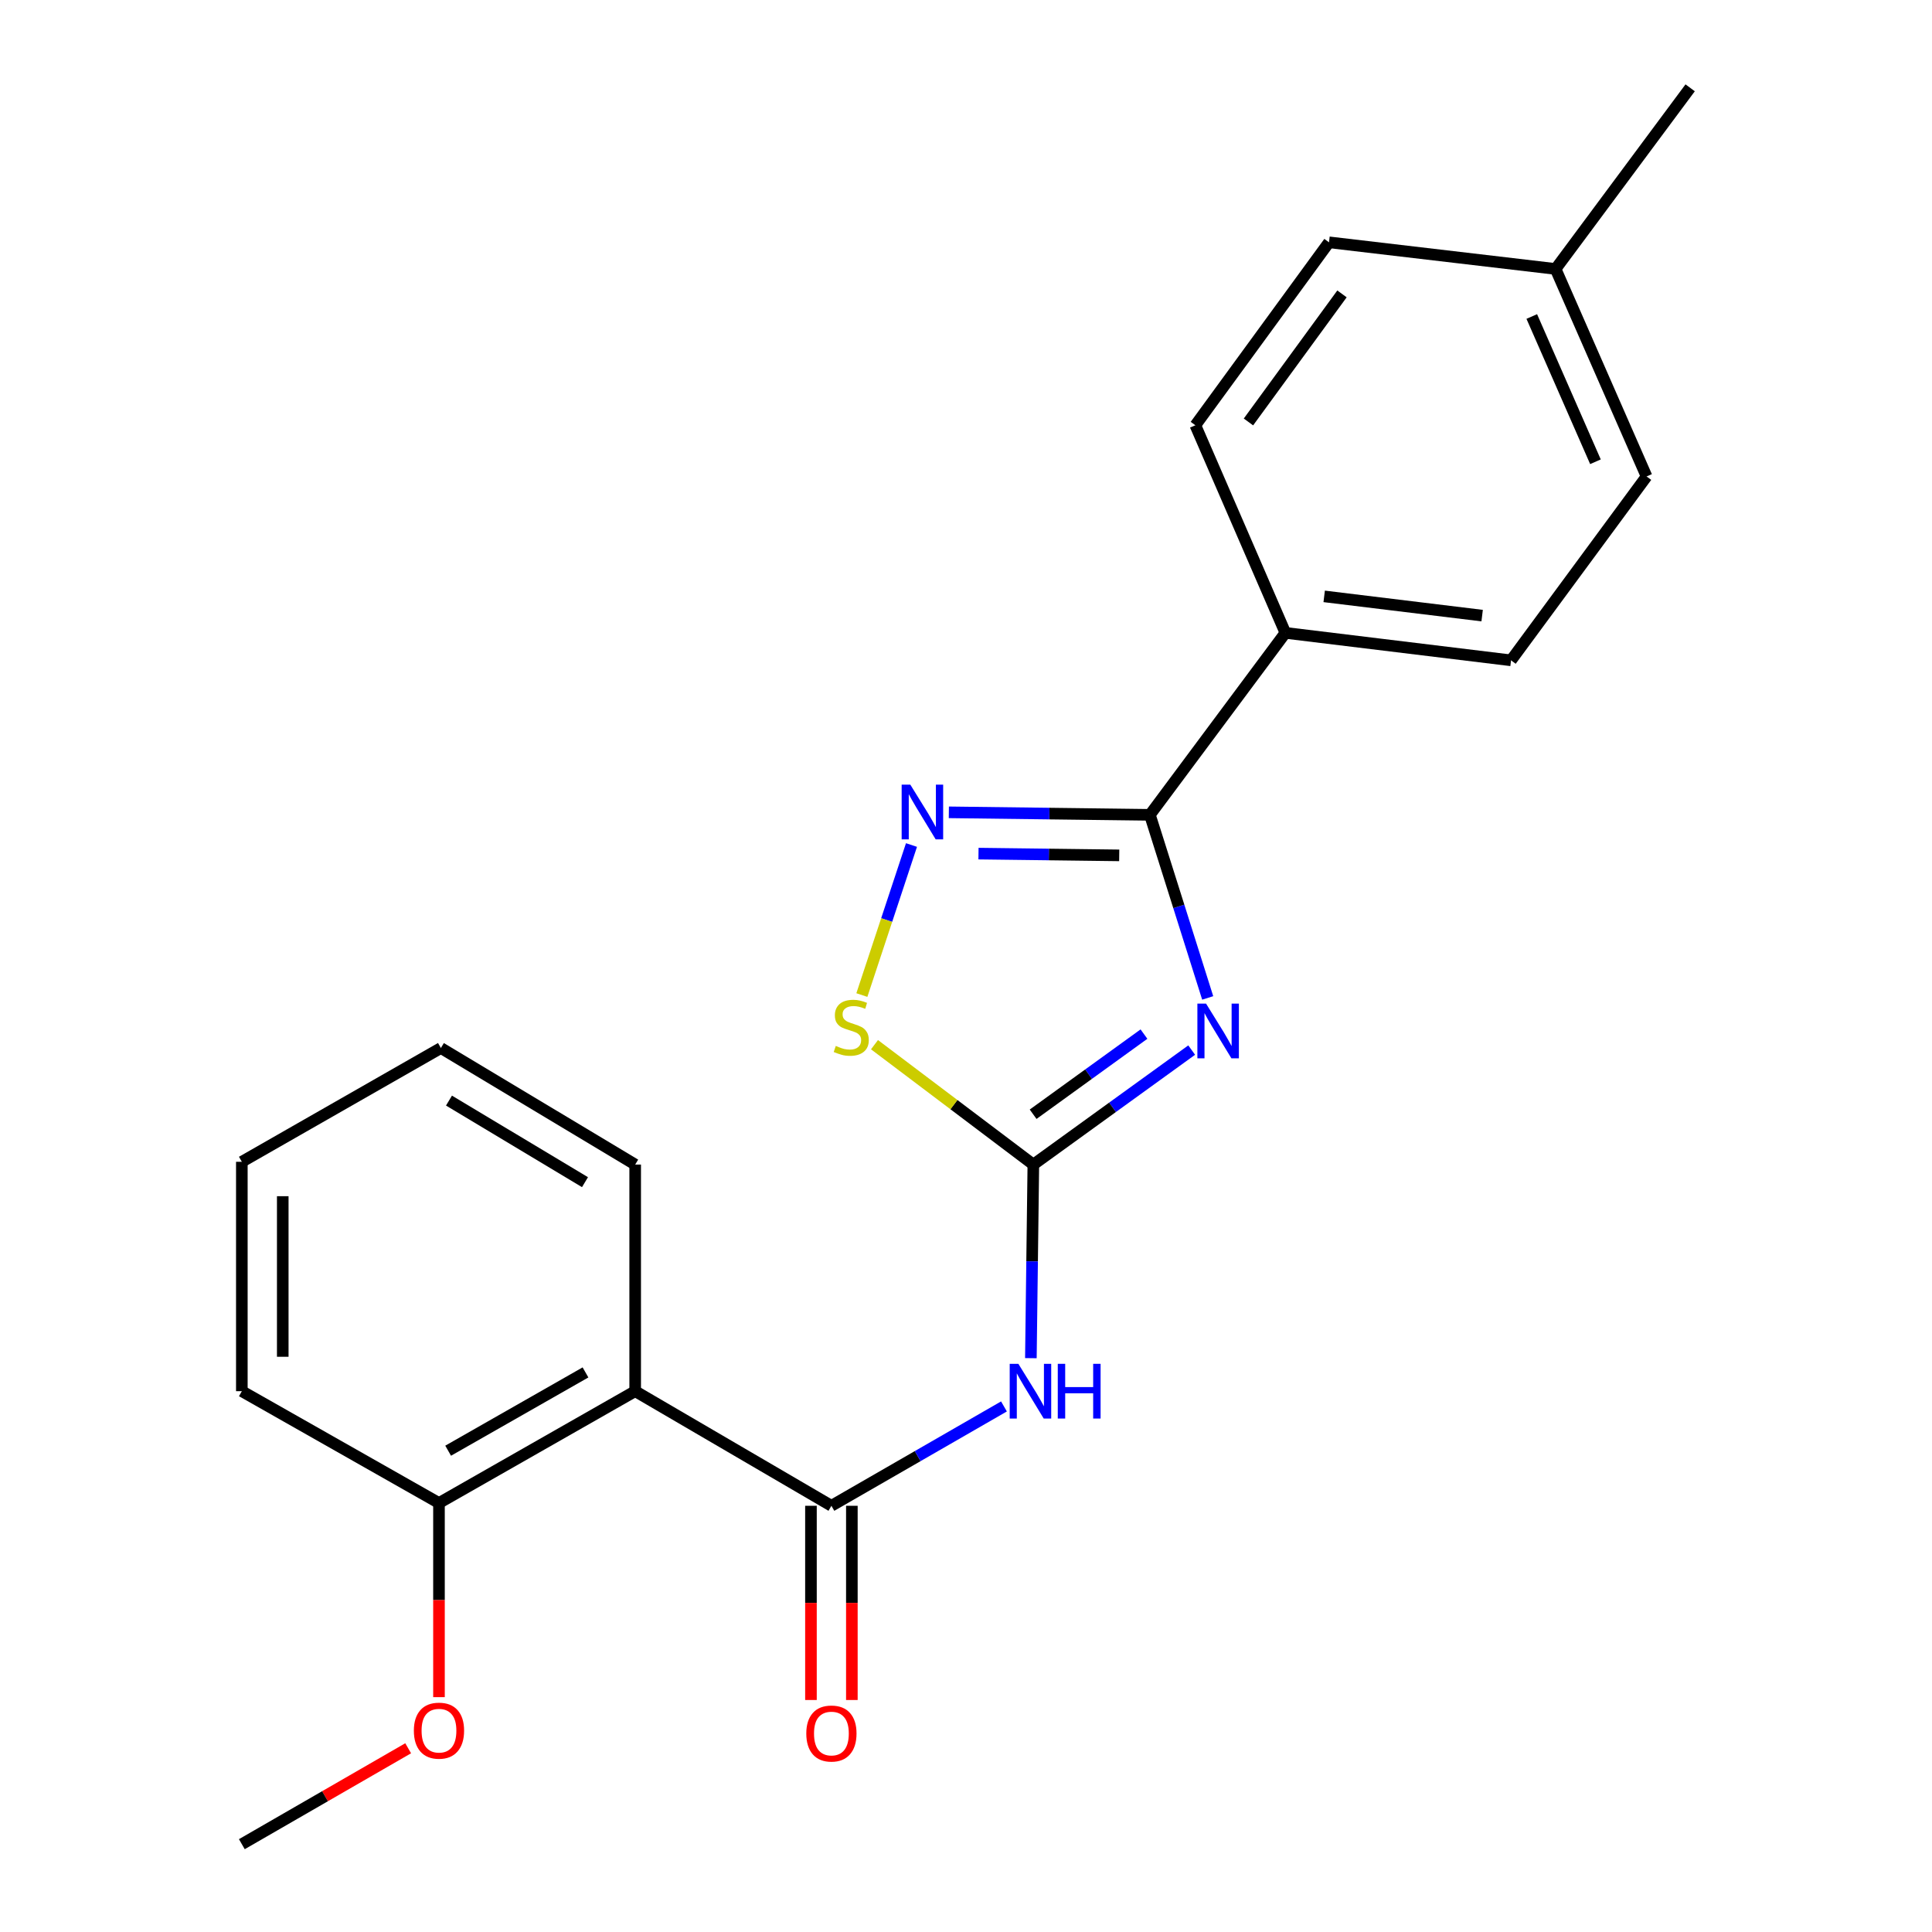 <?xml version='1.0' encoding='iso-8859-1'?>
<svg version='1.1' baseProfile='full'
              xmlns='http://www.w3.org/2000/svg'
                      xmlns:rdkit='http://www.rdkit.org/xml'
                      xmlns:xlink='http://www.w3.org/1999/xlink'
                  xml:space='preserve'
width='1000px' height='1000px' viewBox='0 0 1000 1000'>
<!-- END OF HEADER -->
<rect style='opacity:1.0;fill:#FFFFFF;stroke:none' width='1000' height='1000' x='0' y='0'> </rect>
<path class='bond-0' d='M 616.815,543.519 L 575.835,573.149' style='fill:none;fill-rule:evenodd;stroke:#0000FF;stroke-width:6px;stroke-linecap:butt;stroke-linejoin:miter;stroke-opacity:1' />
<path class='bond-0' d='M 575.835,573.149 L 534.856,602.779' style='fill:none;fill-rule:evenodd;stroke:#000000;stroke-width:6px;stroke-linecap:butt;stroke-linejoin:miter;stroke-opacity:1' />
<path class='bond-0' d='M 592.114,535.249 L 563.428,555.99' style='fill:none;fill-rule:evenodd;stroke:#0000FF;stroke-width:6px;stroke-linecap:butt;stroke-linejoin:miter;stroke-opacity:1' />
<path class='bond-0' d='M 563.428,555.99 L 534.743,576.731' style='fill:none;fill-rule:evenodd;stroke:#000000;stroke-width:6px;stroke-linecap:butt;stroke-linejoin:miter;stroke-opacity:1' />
<path class='bond-1' d='M 625.107,516.528 L 610.143,469.144' style='fill:none;fill-rule:evenodd;stroke:#0000FF;stroke-width:6px;stroke-linecap:butt;stroke-linejoin:miter;stroke-opacity:1' />
<path class='bond-1' d='M 610.143,469.144 L 595.179,421.76' style='fill:none;fill-rule:evenodd;stroke:#000000;stroke-width:6px;stroke-linecap:butt;stroke-linejoin:miter;stroke-opacity:1' />
<path class='bond-3' d='M 534.856,602.779 L 534.217,652.88' style='fill:none;fill-rule:evenodd;stroke:#000000;stroke-width:6px;stroke-linecap:butt;stroke-linejoin:miter;stroke-opacity:1' />
<path class='bond-3' d='M 534.217,652.88 L 533.579,702.981' style='fill:none;fill-rule:evenodd;stroke:#0000FF;stroke-width:6px;stroke-linecap:butt;stroke-linejoin:miter;stroke-opacity:1' />
<path class='bond-6' d='M 534.856,602.779 L 493.747,571.752' style='fill:none;fill-rule:evenodd;stroke:#000000;stroke-width:6px;stroke-linecap:butt;stroke-linejoin:miter;stroke-opacity:1' />
<path class='bond-6' d='M 493.747,571.752 L 452.638,540.725' style='fill:none;fill-rule:evenodd;stroke:#CCCC00;stroke-width:6px;stroke-linecap:butt;stroke-linejoin:miter;stroke-opacity:1' />
<path class='bond-4' d='M 595.179,421.76 L 543.15,421.111' style='fill:none;fill-rule:evenodd;stroke:#000000;stroke-width:6px;stroke-linecap:butt;stroke-linejoin:miter;stroke-opacity:1' />
<path class='bond-4' d='M 543.15,421.111 L 491.121,420.461' style='fill:none;fill-rule:evenodd;stroke:#0000FF;stroke-width:6px;stroke-linecap:butt;stroke-linejoin:miter;stroke-opacity:1' />
<path class='bond-4' d='M 579.306,442.738 L 542.886,442.283' style='fill:none;fill-rule:evenodd;stroke:#000000;stroke-width:6px;stroke-linecap:butt;stroke-linejoin:miter;stroke-opacity:1' />
<path class='bond-4' d='M 542.886,442.283 L 506.465,441.829' style='fill:none;fill-rule:evenodd;stroke:#0000FF;stroke-width:6px;stroke-linecap:butt;stroke-linejoin:miter;stroke-opacity:1' />
<path class='bond-7' d='M 595.179,421.76 L 665.314,327.569' style='fill:none;fill-rule:evenodd;stroke:#000000;stroke-width:6px;stroke-linecap:butt;stroke-linejoin:miter;stroke-opacity:1' />
<path class='bond-2' d='M 430.336,779.397 L 474.993,753.683' style='fill:none;fill-rule:evenodd;stroke:#000000;stroke-width:6px;stroke-linecap:butt;stroke-linejoin:miter;stroke-opacity:1' />
<path class='bond-2' d='M 474.993,753.683 L 519.649,727.969' style='fill:none;fill-rule:evenodd;stroke:#0000FF;stroke-width:6px;stroke-linecap:butt;stroke-linejoin:miter;stroke-opacity:1' />
<path class='bond-5' d='M 430.336,779.397 L 328.769,720.073' style='fill:none;fill-rule:evenodd;stroke:#000000;stroke-width:6px;stroke-linecap:butt;stroke-linejoin:miter;stroke-opacity:1' />
<path class='bond-8' d='M 419.749,779.397 L 419.749,829.659' style='fill:none;fill-rule:evenodd;stroke:#000000;stroke-width:6px;stroke-linecap:butt;stroke-linejoin:miter;stroke-opacity:1' />
<path class='bond-8' d='M 419.749,829.659 L 419.749,879.921' style='fill:none;fill-rule:evenodd;stroke:#FF0000;stroke-width:6px;stroke-linecap:butt;stroke-linejoin:miter;stroke-opacity:1' />
<path class='bond-8' d='M 440.923,779.397 L 440.923,829.659' style='fill:none;fill-rule:evenodd;stroke:#000000;stroke-width:6px;stroke-linecap:butt;stroke-linejoin:miter;stroke-opacity:1' />
<path class='bond-8' d='M 440.923,829.659 L 440.923,879.921' style='fill:none;fill-rule:evenodd;stroke:#FF0000;stroke-width:6px;stroke-linecap:butt;stroke-linejoin:miter;stroke-opacity:1' />
<path class='bond-22' d='M 471.784,437.382 L 458.94,476.212' style='fill:none;fill-rule:evenodd;stroke:#0000FF;stroke-width:6px;stroke-linecap:butt;stroke-linejoin:miter;stroke-opacity:1' />
<path class='bond-22' d='M 458.94,476.212 L 446.097,515.042' style='fill:none;fill-rule:evenodd;stroke:#CCCC00;stroke-width:6px;stroke-linecap:butt;stroke-linejoin:miter;stroke-opacity:1' />
<path class='bond-9' d='M 328.769,720.073 L 227.214,777.962' style='fill:none;fill-rule:evenodd;stroke:#000000;stroke-width:6px;stroke-linecap:butt;stroke-linejoin:miter;stroke-opacity:1' />
<path class='bond-9' d='M 303.05,710.361 L 231.961,750.883' style='fill:none;fill-rule:evenodd;stroke:#000000;stroke-width:6px;stroke-linecap:butt;stroke-linejoin:miter;stroke-opacity:1' />
<path class='bond-15' d='M 328.769,720.073 L 328.769,602.779' style='fill:none;fill-rule:evenodd;stroke:#000000;stroke-width:6px;stroke-linecap:butt;stroke-linejoin:miter;stroke-opacity:1' />
<path class='bond-10' d='M 665.314,327.569 L 782.115,341.791' style='fill:none;fill-rule:evenodd;stroke:#000000;stroke-width:6px;stroke-linecap:butt;stroke-linejoin:miter;stroke-opacity:1' />
<path class='bond-10' d='M 685.393,308.683 L 767.154,318.639' style='fill:none;fill-rule:evenodd;stroke:#000000;stroke-width:6px;stroke-linecap:butt;stroke-linejoin:miter;stroke-opacity:1' />
<path class='bond-11' d='M 665.314,327.569 L 618.718,220.12' style='fill:none;fill-rule:evenodd;stroke:#000000;stroke-width:6px;stroke-linecap:butt;stroke-linejoin:miter;stroke-opacity:1' />
<path class='bond-16' d='M 227.214,777.962 L 227.214,828.201' style='fill:none;fill-rule:evenodd;stroke:#000000;stroke-width:6px;stroke-linecap:butt;stroke-linejoin:miter;stroke-opacity:1' />
<path class='bond-16' d='M 227.214,828.201 L 227.214,878.44' style='fill:none;fill-rule:evenodd;stroke:#FF0000;stroke-width:6px;stroke-linecap:butt;stroke-linejoin:miter;stroke-opacity:1' />
<path class='bond-17' d='M 227.214,777.962 L 125.176,720.073' style='fill:none;fill-rule:evenodd;stroke:#000000;stroke-width:6px;stroke-linecap:butt;stroke-linejoin:miter;stroke-opacity:1' />
<path class='bond-13' d='M 782.115,341.791 L 852.261,246.612' style='fill:none;fill-rule:evenodd;stroke:#000000;stroke-width:6px;stroke-linecap:butt;stroke-linejoin:miter;stroke-opacity:1' />
<path class='bond-12' d='M 618.718,220.12 L 687.888,125.423' style='fill:none;fill-rule:evenodd;stroke:#000000;stroke-width:6px;stroke-linecap:butt;stroke-linejoin:miter;stroke-opacity:1' />
<path class='bond-12' d='M 646.193,218.405 L 694.612,152.118' style='fill:none;fill-rule:evenodd;stroke:#000000;stroke-width:6px;stroke-linecap:butt;stroke-linejoin:miter;stroke-opacity:1' />
<path class='bond-14' d='M 687.888,125.423 L 805.171,139.21' style='fill:none;fill-rule:evenodd;stroke:#000000;stroke-width:6px;stroke-linecap:butt;stroke-linejoin:miter;stroke-opacity:1' />
<path class='bond-23' d='M 852.261,246.612 L 805.171,139.21' style='fill:none;fill-rule:evenodd;stroke:#000000;stroke-width:6px;stroke-linecap:butt;stroke-linejoin:miter;stroke-opacity:1' />
<path class='bond-23' d='M 825.805,239.004 L 792.842,163.823' style='fill:none;fill-rule:evenodd;stroke:#000000;stroke-width:6px;stroke-linecap:butt;stroke-linejoin:miter;stroke-opacity:1' />
<path class='bond-18' d='M 805.171,139.21 L 874.824,45.455' style='fill:none;fill-rule:evenodd;stroke:#000000;stroke-width:6px;stroke-linecap:butt;stroke-linejoin:miter;stroke-opacity:1' />
<path class='bond-20' d='M 328.769,602.779 L 228.202,542.455' style='fill:none;fill-rule:evenodd;stroke:#000000;stroke-width:6px;stroke-linecap:butt;stroke-linejoin:miter;stroke-opacity:1' />
<path class='bond-20' d='M 302.792,611.888 L 232.395,569.662' style='fill:none;fill-rule:evenodd;stroke:#000000;stroke-width:6px;stroke-linecap:butt;stroke-linejoin:miter;stroke-opacity:1' />
<path class='bond-19' d='M 211.269,904.899 L 168.223,929.722' style='fill:none;fill-rule:evenodd;stroke:#FF0000;stroke-width:6px;stroke-linecap:butt;stroke-linejoin:miter;stroke-opacity:1' />
<path class='bond-19' d='M 168.223,929.722 L 125.176,954.545' style='fill:none;fill-rule:evenodd;stroke:#000000;stroke-width:6px;stroke-linecap:butt;stroke-linejoin:miter;stroke-opacity:1' />
<path class='bond-24' d='M 125.176,720.073 L 125.176,601.343' style='fill:none;fill-rule:evenodd;stroke:#000000;stroke-width:6px;stroke-linecap:butt;stroke-linejoin:miter;stroke-opacity:1' />
<path class='bond-24' d='M 146.351,702.264 L 146.351,619.153' style='fill:none;fill-rule:evenodd;stroke:#000000;stroke-width:6px;stroke-linecap:butt;stroke-linejoin:miter;stroke-opacity:1' />
<path class='bond-21' d='M 228.202,542.455 L 125.176,601.343' style='fill:none;fill-rule:evenodd;stroke:#000000;stroke-width:6px;stroke-linecap:butt;stroke-linejoin:miter;stroke-opacity:1' />
<path  class='atom-0' d='M 624.245 519.46
L 633.525 534.46
Q 634.445 535.94, 635.925 538.62
Q 637.405 541.3, 637.485 541.46
L 637.485 519.46
L 641.245 519.46
L 641.245 547.78
L 637.365 547.78
L 627.405 531.38
Q 626.245 529.46, 625.005 527.26
Q 623.805 525.06, 623.445 524.38
L 623.445 547.78
L 619.765 547.78
L 619.765 519.46
L 624.245 519.46
' fill='#0000FF'/>
<path  class='atom-4' d='M 527.102 705.913
L 536.382 720.913
Q 537.302 722.393, 538.782 725.073
Q 540.262 727.753, 540.342 727.913
L 540.342 705.913
L 544.102 705.913
L 544.102 734.233
L 540.222 734.233
L 530.262 717.833
Q 529.102 715.913, 527.862 713.713
Q 526.662 711.513, 526.302 710.833
L 526.302 734.233
L 522.622 734.233
L 522.622 705.913
L 527.102 705.913
' fill='#0000FF'/>
<path  class='atom-4' d='M 547.502 705.913
L 551.342 705.913
L 551.342 717.953
L 565.822 717.953
L 565.822 705.913
L 569.662 705.913
L 569.662 734.233
L 565.822 734.233
L 565.822 721.153
L 551.342 721.153
L 551.342 734.233
L 547.502 734.233
L 547.502 705.913
' fill='#0000FF'/>
<path  class='atom-5' d='M 471.177 406.13
L 480.457 421.13
Q 481.377 422.61, 482.857 425.29
Q 484.337 427.97, 484.417 428.13
L 484.417 406.13
L 488.177 406.13
L 488.177 434.45
L 484.297 434.45
L 474.337 418.05
Q 473.177 416.13, 471.937 413.93
Q 470.737 411.73, 470.377 411.05
L 470.377 434.45
L 466.697 434.45
L 466.697 406.13
L 471.177 406.13
' fill='#0000FF'/>
<path  class='atom-7' d='M 432.606 541.364
Q 432.926 541.484, 434.246 542.044
Q 435.566 542.604, 437.006 542.964
Q 438.486 543.284, 439.926 543.284
Q 442.606 543.284, 444.166 542.004
Q 445.726 540.684, 445.726 538.404
Q 445.726 536.844, 444.926 535.884
Q 444.166 534.924, 442.966 534.404
Q 441.766 533.884, 439.766 533.284
Q 437.246 532.524, 435.726 531.804
Q 434.246 531.084, 433.166 529.564
Q 432.126 528.044, 432.126 525.484
Q 432.126 521.924, 434.526 519.724
Q 436.966 517.524, 441.766 517.524
Q 445.046 517.524, 448.766 519.084
L 447.846 522.164
Q 444.446 520.764, 441.886 520.764
Q 439.126 520.764, 437.606 521.924
Q 436.086 523.044, 436.126 525.004
Q 436.126 526.524, 436.886 527.444
Q 437.686 528.364, 438.806 528.884
Q 439.966 529.404, 441.886 530.004
Q 444.446 530.804, 445.966 531.604
Q 447.486 532.404, 448.566 534.044
Q 449.686 535.644, 449.686 538.404
Q 449.686 542.324, 447.046 544.444
Q 444.446 546.524, 440.086 546.524
Q 437.566 546.524, 435.646 545.964
Q 433.766 545.444, 431.526 544.524
L 432.606 541.364
' fill='#CCCC00'/>
<path  class='atom-9' d='M 417.336 897.266
Q 417.336 890.466, 420.696 886.666
Q 424.056 882.866, 430.336 882.866
Q 436.616 882.866, 439.976 886.666
Q 443.336 890.466, 443.336 897.266
Q 443.336 904.146, 439.936 908.066
Q 436.536 911.946, 430.336 911.946
Q 424.096 911.946, 420.696 908.066
Q 417.336 904.186, 417.336 897.266
M 430.336 908.746
Q 434.656 908.746, 436.976 905.866
Q 439.336 902.946, 439.336 897.266
Q 439.336 891.706, 436.976 888.906
Q 434.656 886.066, 430.336 886.066
Q 426.016 886.066, 423.656 888.866
Q 421.336 891.666, 421.336 897.266
Q 421.336 902.986, 423.656 905.866
Q 426.016 908.746, 430.336 908.746
' fill='#FF0000'/>
<path  class='atom-17' d='M 214.214 895.784
Q 214.214 888.984, 217.574 885.184
Q 220.934 881.384, 227.214 881.384
Q 233.494 881.384, 236.854 885.184
Q 240.214 888.984, 240.214 895.784
Q 240.214 902.664, 236.814 906.584
Q 233.414 910.464, 227.214 910.464
Q 220.974 910.464, 217.574 906.584
Q 214.214 902.704, 214.214 895.784
M 227.214 907.264
Q 231.534 907.264, 233.854 904.384
Q 236.214 901.464, 236.214 895.784
Q 236.214 890.224, 233.854 887.424
Q 231.534 884.584, 227.214 884.584
Q 222.894 884.584, 220.534 887.384
Q 218.214 890.184, 218.214 895.784
Q 218.214 901.504, 220.534 904.384
Q 222.894 907.264, 227.214 907.264
' fill='#FF0000'/>
</svg>
